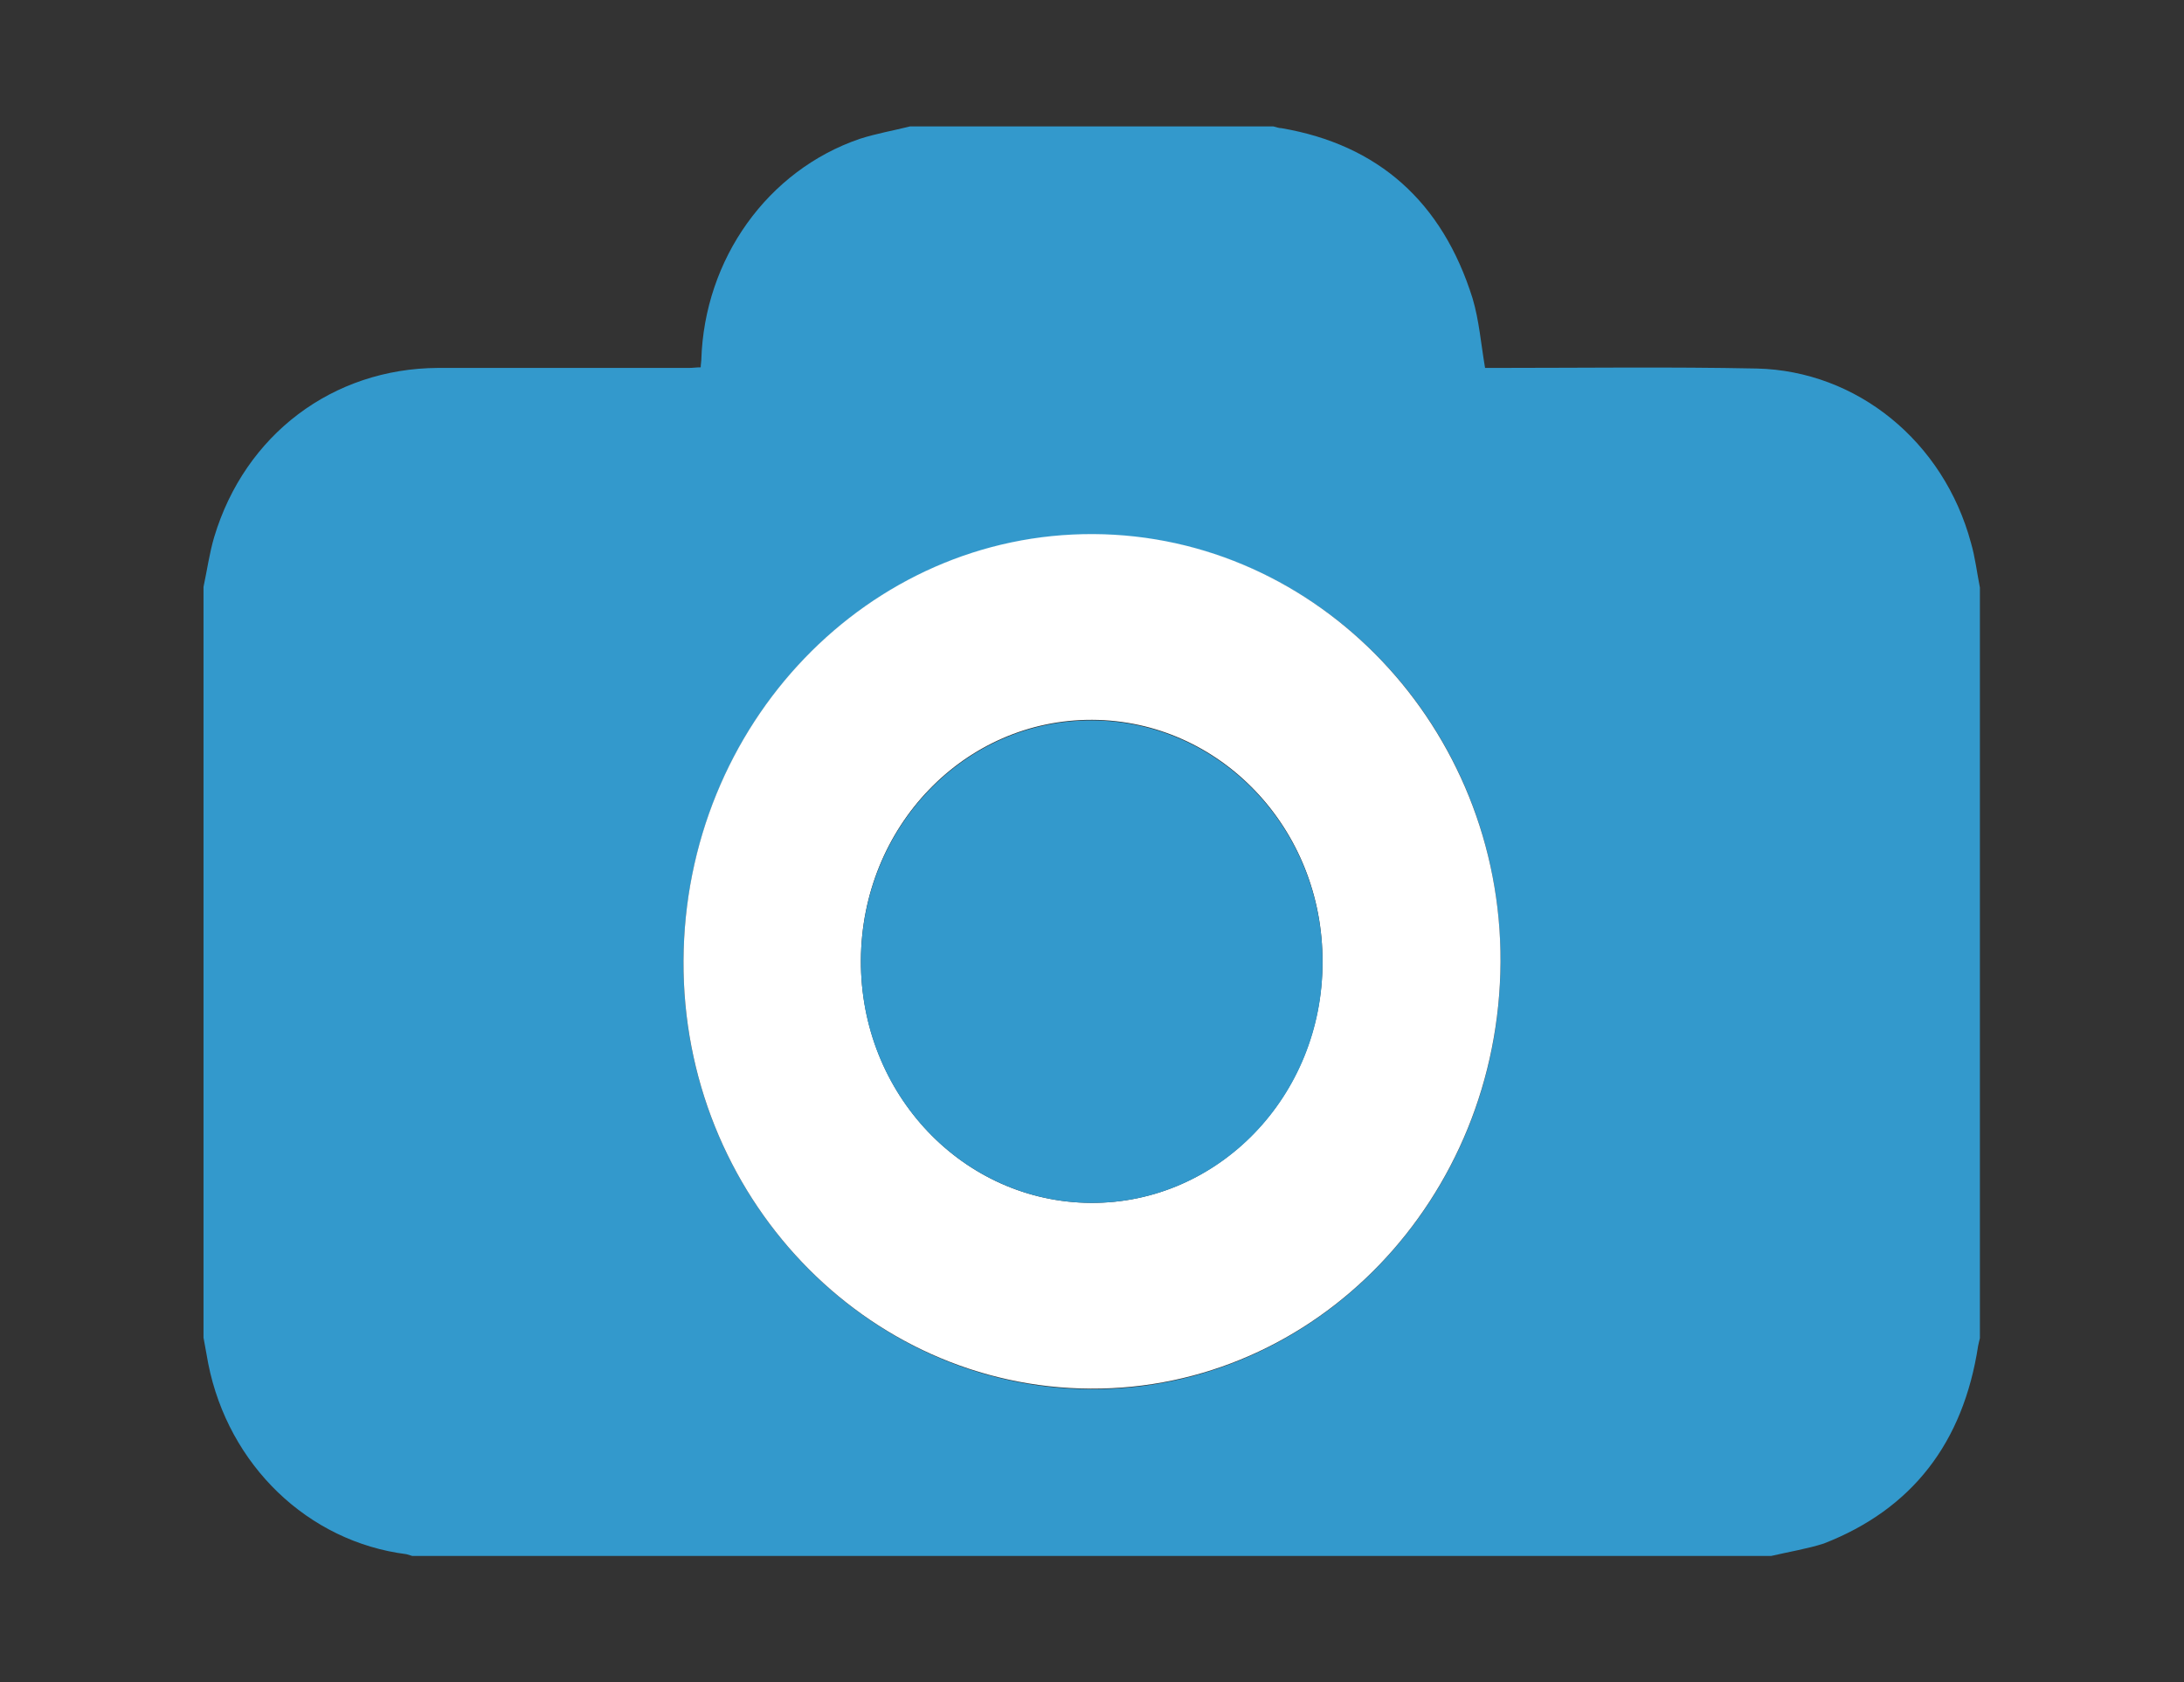 <?xml version="1.0" encoding="utf-8"?>
<!-- Generator: Adobe Illustrator 23.0.1, SVG Export Plug-In . SVG Version: 6.00 Build 0)  -->
<svg version="1.1" id="Camada_1" xmlns="http://www.w3.org/2000/svg" xmlns:xlink="http://www.w3.org/1999/xlink" x="0px" y="0px"
	 viewBox="0 0 368.1 283.5" style="enable-background:new 0 0 368.1 283.5;" xml:space="preserve">
<rect x="0" y="0" width="368.1" height="283.5" fill="#333333" stroke="none"/>
<style type="text/css">
	.st0{fill:#3399CC;}
	.st1{fill:#FFFFFF;}
</style>
<title>9fotosconvencionais</title>
<g>
	<path class="st0" d="M298.5,262.2h-229c-0.3-0.1-0.7-0.2-1-0.3c-16.6-2.1-30-15-33.4-32.1c-0.3-1.5-0.5-2.9-0.8-4.4V98.9
		c0.6-2.8,1-5.7,1.8-8.4c5.2-17.3,20-28.4,37.7-28.5c14.1,0,28.2,0,42.3,0c0.7,0,1.3-0.1,2-0.1c0-0.5,0.1-0.9,0.1-1.2
		c0.5-17.1,11.2-32,26.7-37.3c2.8-0.9,5.7-1.4,8.5-2.1h61.2c0.5,0.1,0.9,0.3,1.4,0.3c16.3,2.8,27.1,12.4,32.2,28.7
		c1.1,3.7,1.4,7.6,2.1,11.7h1.8c14.6,0,29.3-0.2,44,0.1c16.9,0.4,31.5,12.3,36.1,29.4c0.7,2.4,1,5,1.5,7.5v126.5
		c-0.1,0.4-0.2,0.8-0.3,1.3c-2.5,16.3-11.1,27.5-26,33.3C304.6,261,301.5,261.5,298.5,262.2z M252.9,162.1
		c0.2-39.5-30.6-71.8-68.6-72s-68.9,32-69.1,71.9c-0.2,39.4,30.7,71.9,68.6,72.1S252.8,202,252.9,162.1z"/>
	<path class="st1" d="M252.9,162.1c-0.2,39.9-31.1,72.1-69.1,71.9s-68.8-32.6-68.6-72.1c0.2-39.9,31.2-72.1,69.1-71.9
		S253.1,122.7,252.9,162.1z M183.9,202.7c21.5,0.1,39-18.1,39-40.6c0.1-22.5-17.3-40.7-38.8-40.8c-21.5-0.1-38.9,18-39,40.5
		C145,184.3,162.3,202.6,183.9,202.7C183.9,202.7,183.9,202.7,183.9,202.7z"/>
	<path class="st0" d="M183.9,202.7c-21.5-0.1-38.9-18.3-38.8-40.8s17.5-40.6,39-40.5c21.5,0.1,38.9,18.3,38.8,40.8c0,0,0,0,0,0.1
		C222.9,184.7,205.4,202.8,183.9,202.7z"/>
</g>
</svg>
